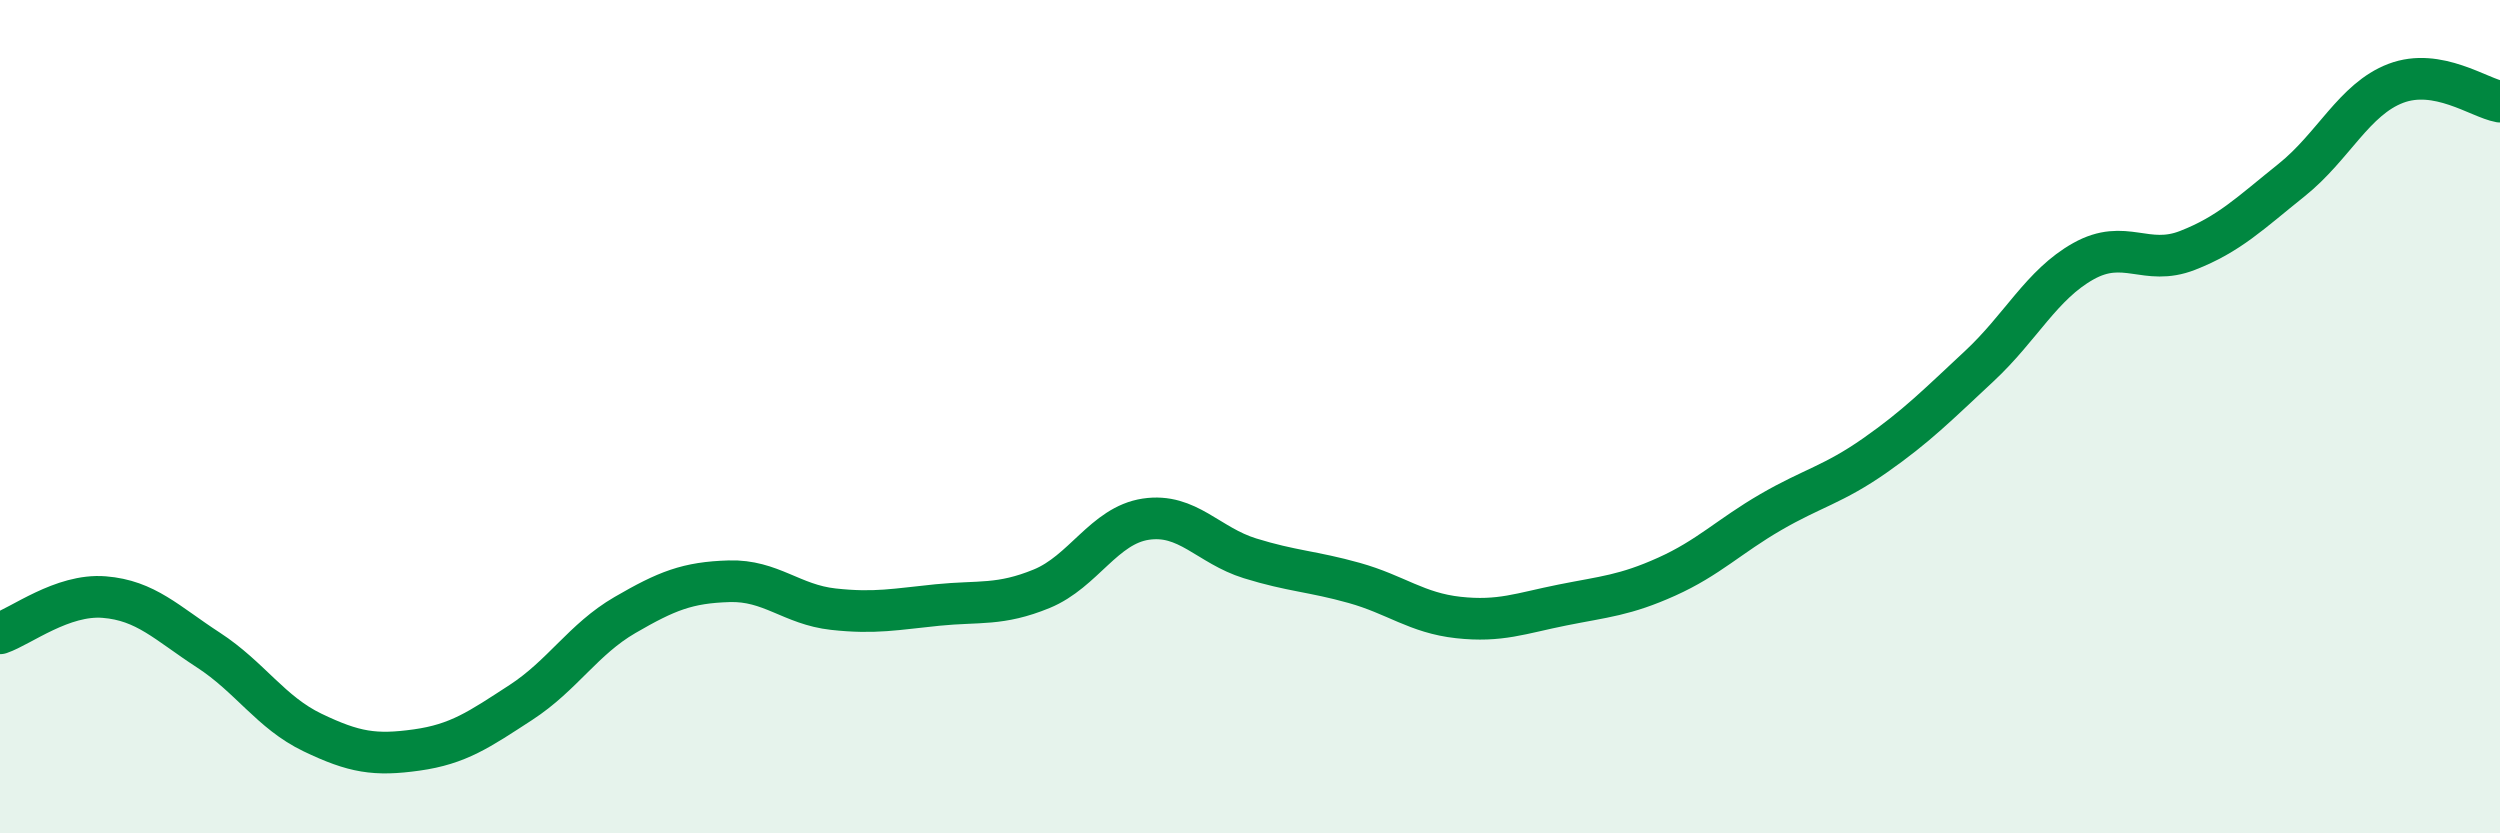 
    <svg width="60" height="20" viewBox="0 0 60 20" xmlns="http://www.w3.org/2000/svg">
      <path
        d="M 0,15.2 C 0.5,15.03 1.5,14.25 2.5,14.33 C 3.5,14.41 4,14.95 5,15.6 C 6,16.25 6.5,17.1 7.5,17.58 C 8.5,18.06 9,18.14 10,18 C 11,17.86 11.5,17.51 12.5,16.86 C 13.5,16.21 14,15.34 15,14.76 C 16,14.18 16.5,13.98 17.5,13.95 C 18.5,13.92 19,14.51 20,14.62 C 21,14.73 21.5,14.62 22.5,14.52 C 23.5,14.42 24,14.54 25,14.13 C 26,13.72 26.5,12.61 27.5,12.46 C 28.5,12.31 29,13.09 30,13.4 C 31,13.71 31.5,13.71 32.5,13.99 C 33.5,14.27 34,14.71 35,14.82 C 36,14.93 36.5,14.72 37.5,14.52 C 38.5,14.32 39,14.29 40,13.84 C 41,13.39 41.5,12.87 42.5,12.29 C 43.5,11.71 44,11.63 45,10.93 C 46,10.23 46.5,9.72 47.5,8.79 C 48.5,7.86 49,6.83 50,6.27 C 51,5.71 51.5,6.4 52.5,6.01 C 53.5,5.62 54,5.12 55,4.32 C 56,3.52 56.5,2.38 57.5,2 C 58.5,1.62 59.5,2.35 60,2.44L60 20L0 20Z"
        fill="#008740"
        opacity="0.1"
        stroke-linecap="round"
        stroke-linejoin="round"
      />
      <path
        d="M 0,15.2 C 0.5,15.03 1.5,14.25 2.5,14.33 C 3.5,14.41 4,14.95 5,15.6 C 6,16.25 6.5,17.1 7.5,17.58 C 8.5,18.06 9,18.14 10,18 C 11,17.86 11.5,17.51 12.5,16.86 C 13.5,16.21 14,15.34 15,14.76 C 16,14.18 16.5,13.98 17.5,13.95 C 18.5,13.92 19,14.51 20,14.62 C 21,14.73 21.5,14.62 22.5,14.52 C 23.5,14.42 24,14.54 25,14.13 C 26,13.72 26.5,12.61 27.5,12.46 C 28.5,12.31 29,13.09 30,13.4 C 31,13.71 31.5,13.71 32.5,13.99 C 33.5,14.27 34,14.71 35,14.82 C 36,14.93 36.5,14.72 37.5,14.52 C 38.5,14.32 39,14.29 40,13.84 C 41,13.39 41.5,12.87 42.5,12.29 C 43.5,11.71 44,11.63 45,10.93 C 46,10.23 46.5,9.72 47.5,8.79 C 48.5,7.86 49,6.83 50,6.27 C 51,5.71 51.5,6.4 52.5,6.01 C 53.5,5.62 54,5.12 55,4.32 C 56,3.52 56.5,2.38 57.5,2 C 58.5,1.62 59.5,2.35 60,2.44"
        stroke="#008740"
        stroke-width="1"
        fill="none"
        stroke-linecap="round"
        stroke-linejoin="round"
      />
    </svg>
  